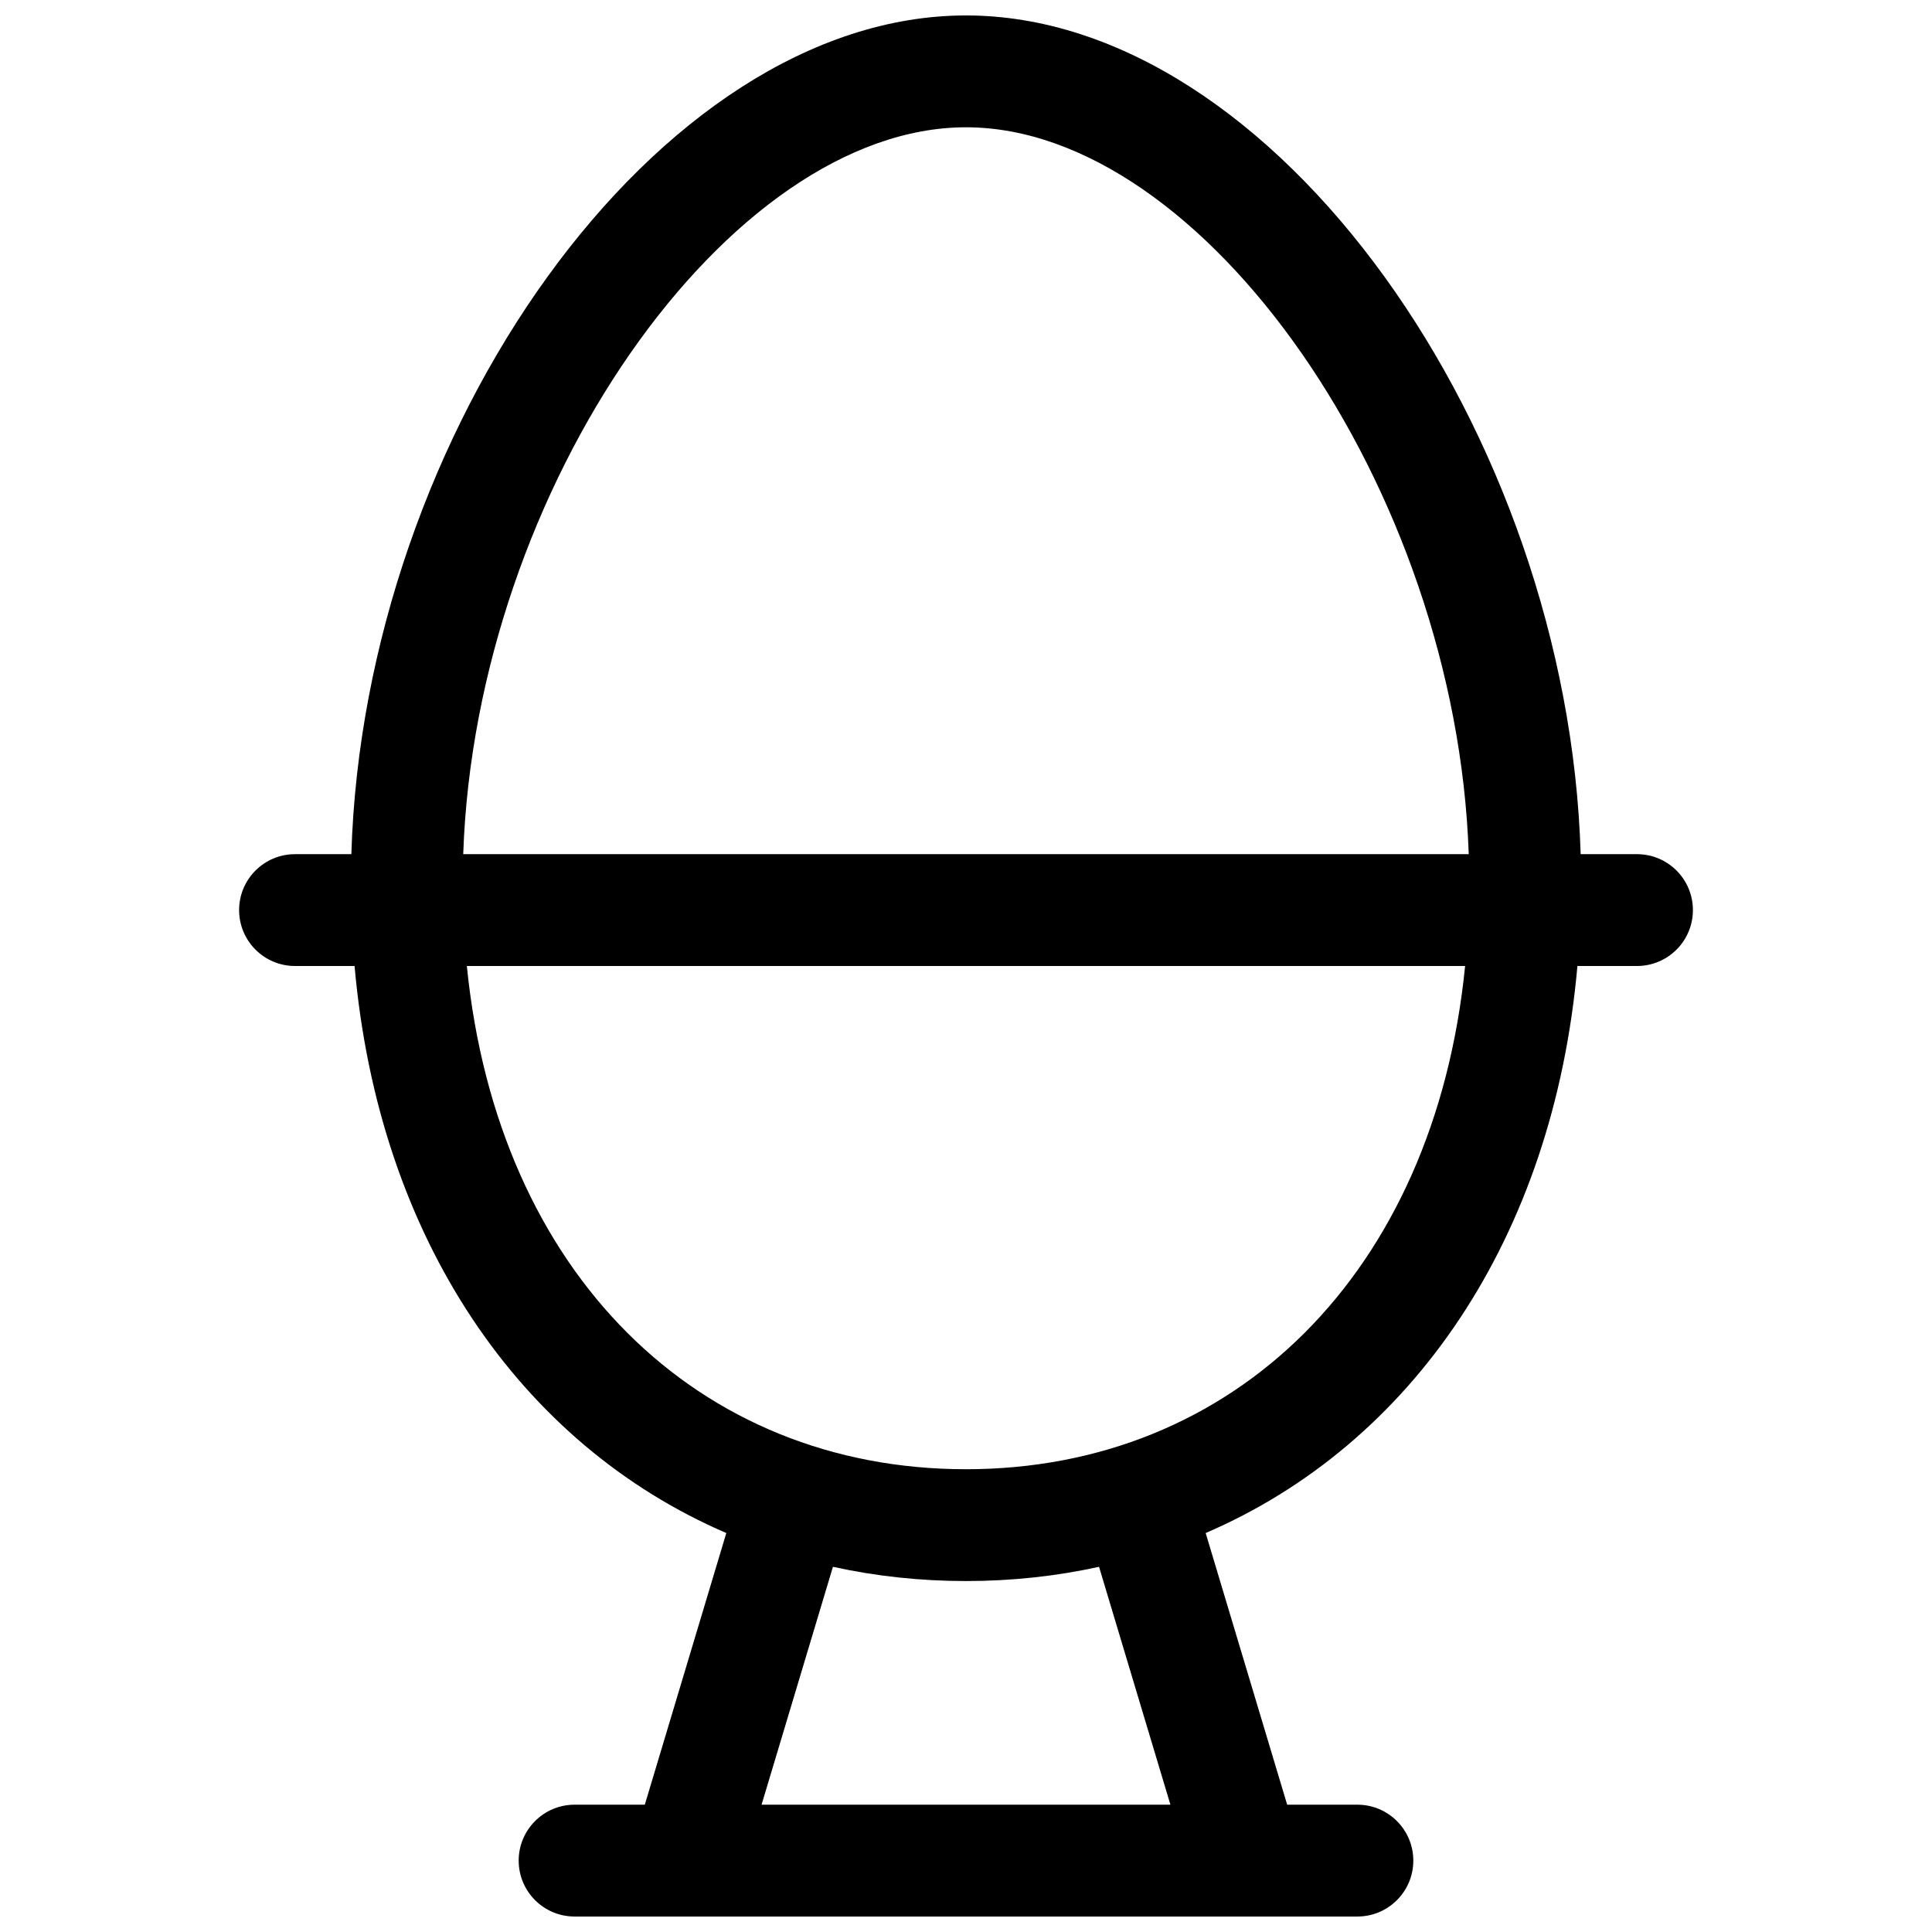 <?xml version="1.0" encoding="UTF-8"?>
<!-- Uploaded to: SVG Repo, www.svgrepo.com, Generator: SVG Repo Mixer Tools -->
<svg width="800px" height="800px" version="1.1" viewBox="144 144 512 512" xmlns="http://www.w3.org/2000/svg">
 <defs>
  <clipPath id="a">
   <path d="m207 148.09h386v503.81h-386z"/>
  </clipPath>
 </defs>
 <g clip-path="url(#a)">
  <path d="m562.03 400c-6.379 72.309-43.934 126.78-98.516 150.27l21.598 71.992h18.609c8.184 0 14.82 6.637 14.82 14.82 0 8.184-6.637 14.816-14.82 14.816h-207.45c-8.184 0-14.816-6.633-14.816-14.816 0-8.184 6.633-14.82 14.816-14.82h18.609l21.598-71.992c-54.582-23.496-92.137-77.965-98.516-150.27h-15.781c-8.184 0-14.816-6.637-14.816-14.82 0-8.184 6.633-14.816 14.816-14.816h14.93c3.32-111.69 80.992-222.27 162.89-222.27s159.56 110.58 162.89 222.27h14.926c8.184 0 14.82 6.633 14.82 14.816 0 8.184-6.637 14.82-14.82 14.82zm-294.31 0c8.141 81.547 61.301 133.36 132.28 133.36 70.973 0 124.13-51.812 132.27-133.36zm-0.961-29.637h266.47c-3.289-97.148-70.383-192.63-133.23-192.63s-129.95 95.484-133.24 192.63zm133.24 192.63c-12.043 0-23.848-1.266-35.262-3.773l-18.914 63.043h108.35l-18.914-63.043c-11.414 2.508-23.219 3.773-35.258 3.773z"/>
 </g>
</svg>